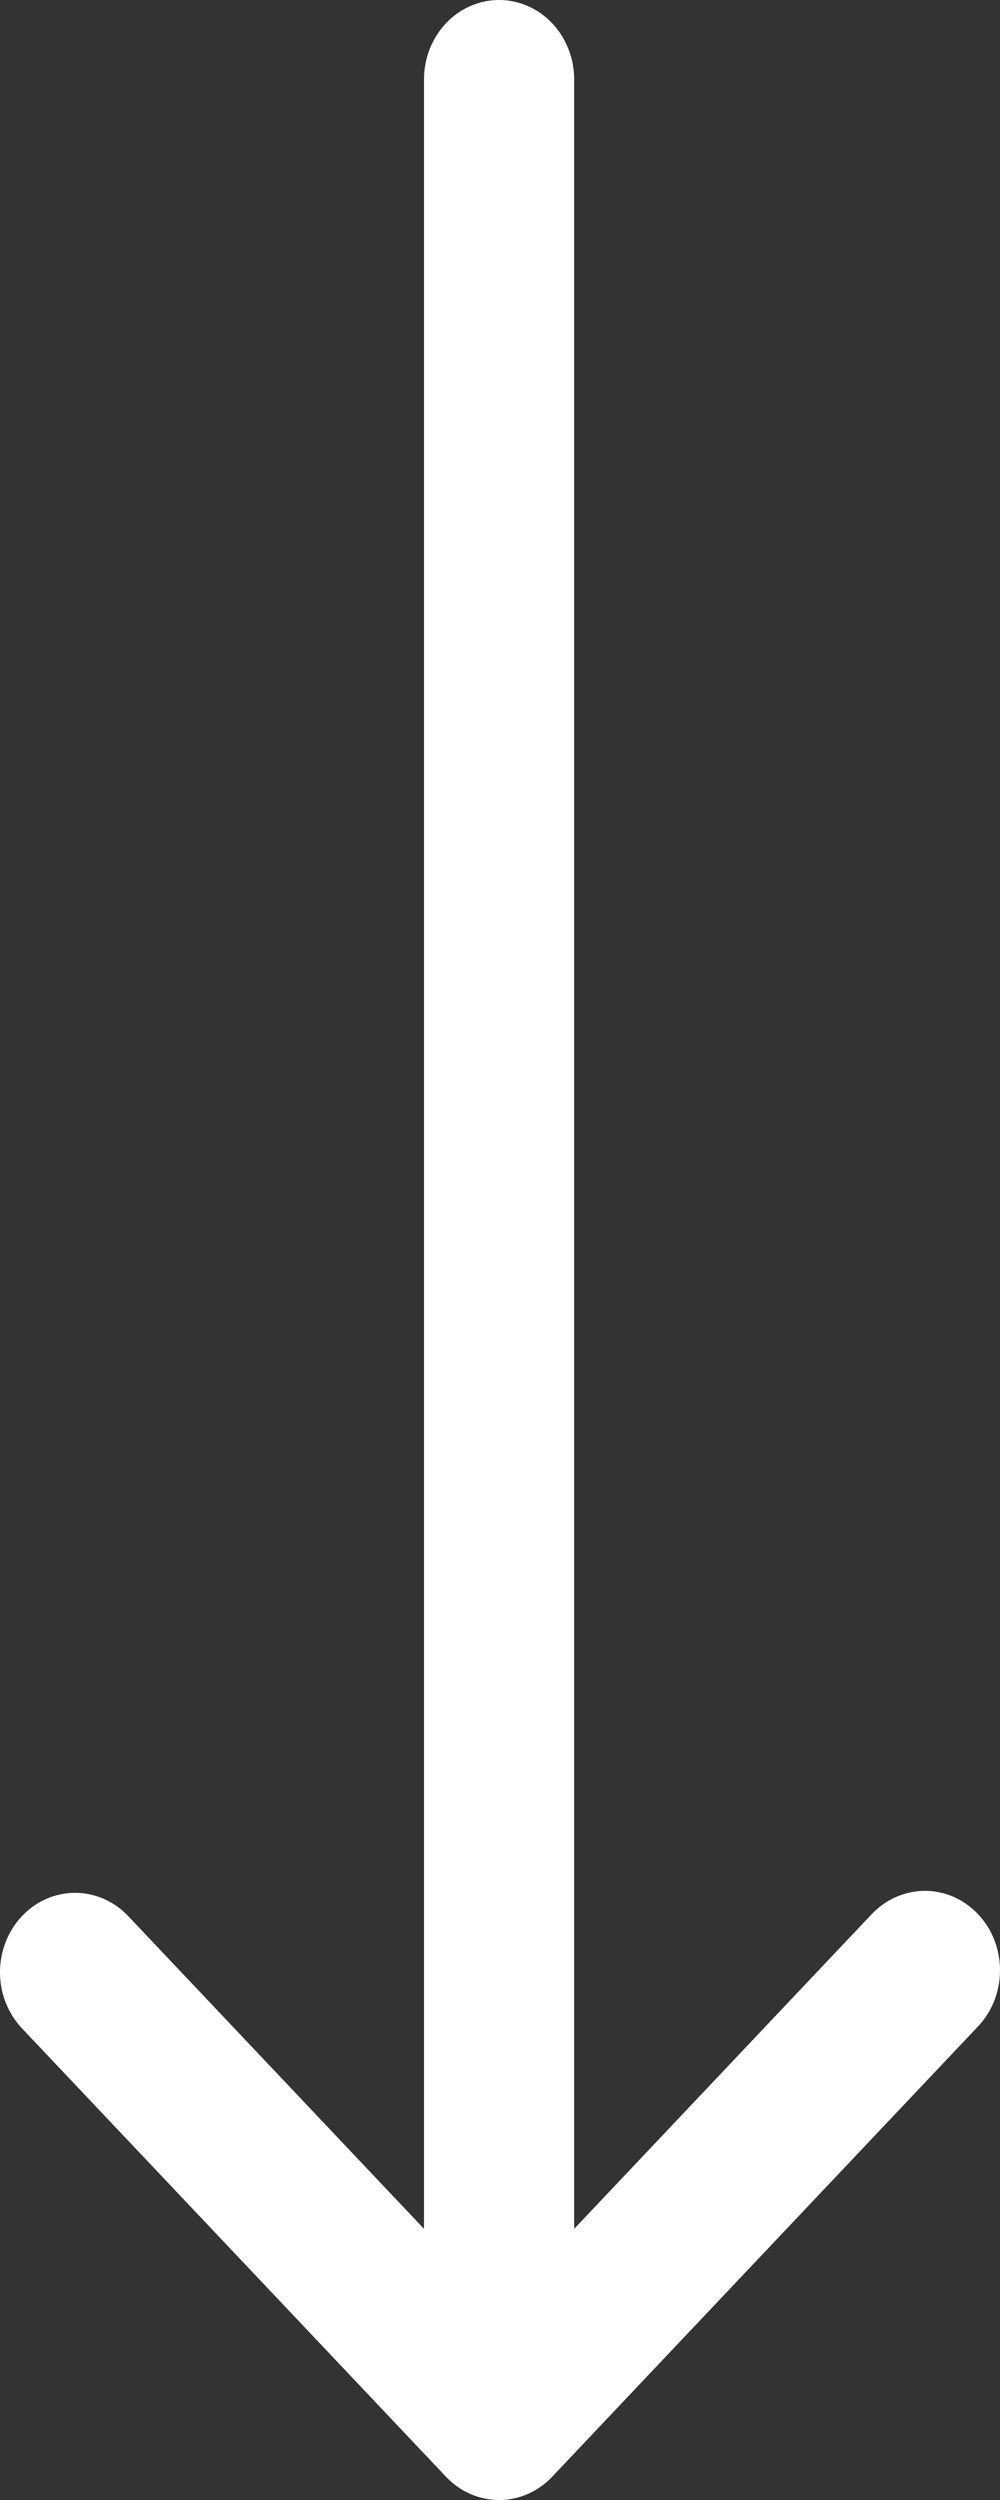 <svg width="12" height="30" viewBox="0 0 12 30" fill="none" xmlns="http://www.w3.org/2000/svg">
<rect x="0" y="0" width="12" height="30" fill="#333333" stroke="none"/>
<path d="M11.725 24.329L6.626 29.721C6.457 29.9 6.228 30 5.989 30C5.75 30 5.521 29.9 5.352 29.721L0.253 24.329C0.089 24.149 -0.002 23.909 3.42518e-05 23.659C0.002 23.409 0.097 23.17 0.264 22.993C0.431 22.816 0.657 22.716 0.893 22.714C1.13 22.712 1.357 22.808 1.527 22.981L5.088 26.746L5.088 0.953C5.088 0.7 5.183 0.458 5.352 0.279C5.521 0.1 5.75 -2.73201e-07 5.989 -2.62752e-07C6.228 -2.52304e-07 6.457 0.1 6.626 0.279C6.795 0.458 6.89 0.7 6.89 0.953L6.89 26.746L10.45 22.981C10.534 22.89 10.633 22.818 10.743 22.768C10.853 22.718 10.971 22.692 11.091 22.69C11.21 22.689 11.329 22.713 11.44 22.761C11.551 22.809 11.651 22.88 11.736 22.97C11.821 23.059 11.888 23.165 11.933 23.282C11.978 23.4 12.001 23.525 12 23.652C11.999 23.778 11.974 23.903 11.927 24.02C11.88 24.136 11.811 24.241 11.725 24.329Z" fill="white"/>
</svg>
